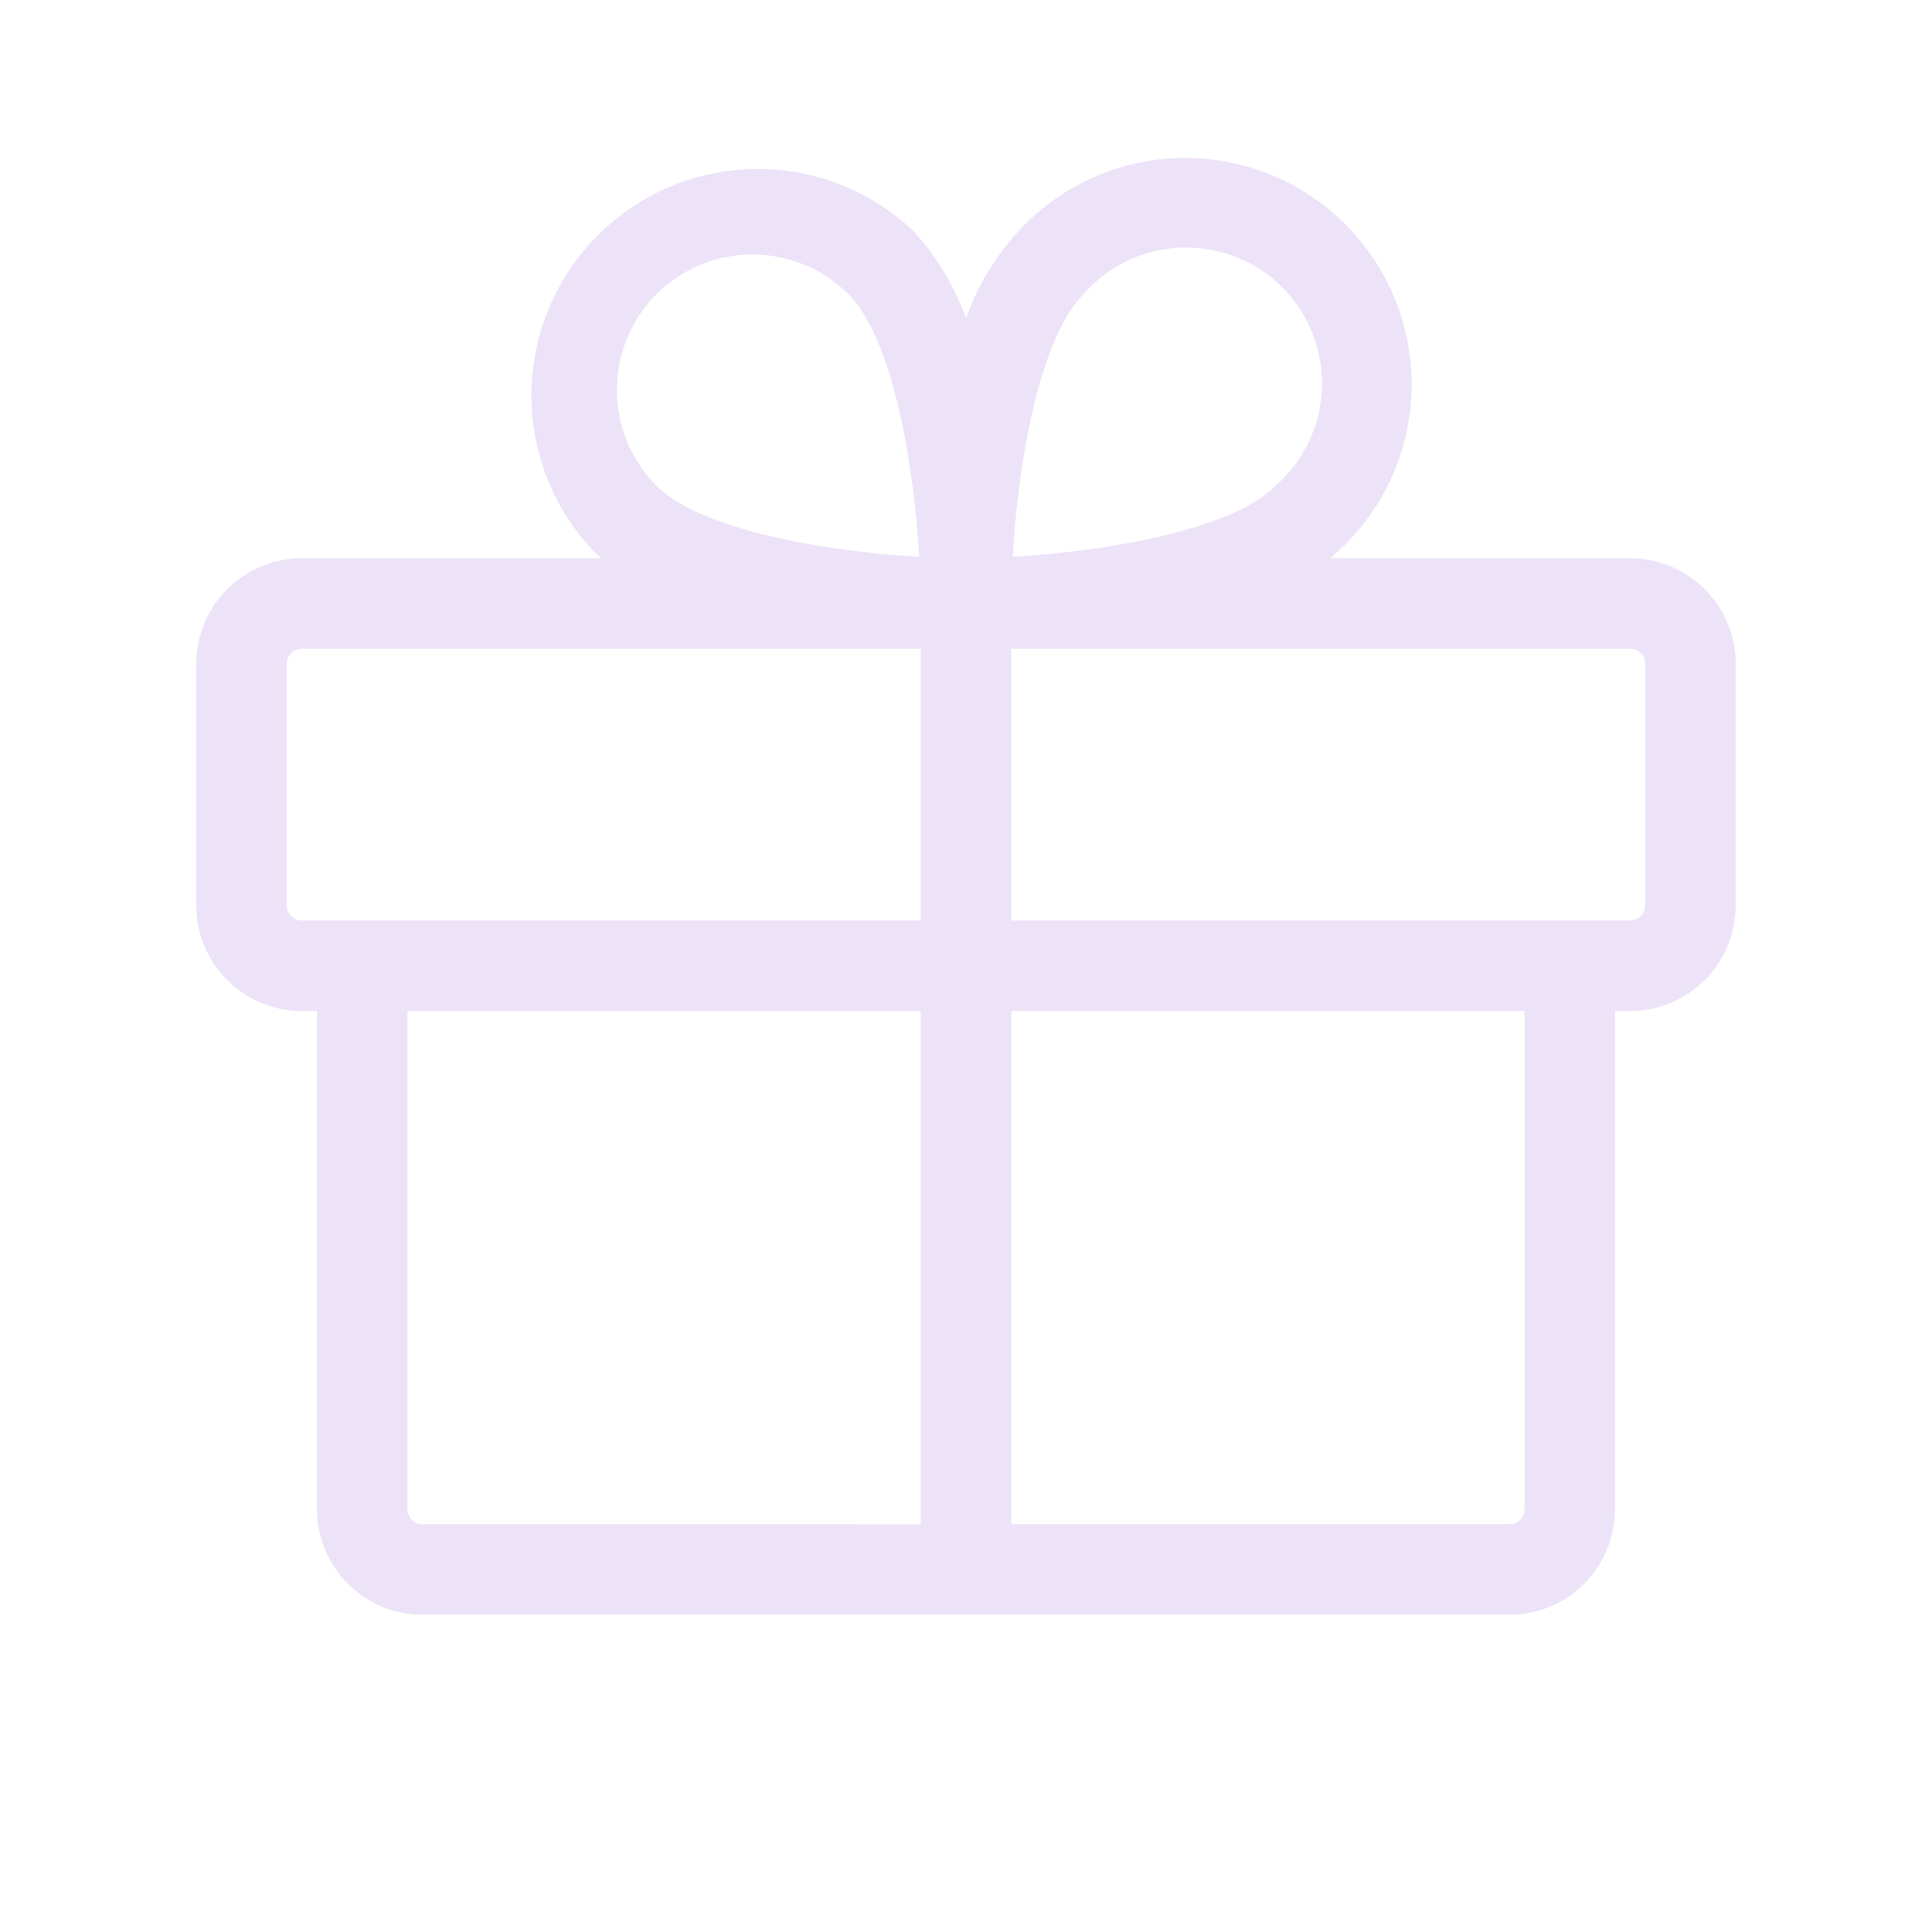 <svg width="74" height="74" viewBox="0 0 74 74" fill="none" xmlns="http://www.w3.org/2000/svg">
    <path d="M62.438 21.382H50.962l.347-.318A8.67 8.67 0 0 0 48.645 6.68a8.672 8.672 0 0 0-9.593 2.129A9.8 9.8 0 0 0 37 12.19a9.8 9.8 0 0 0-2.052-3.382A8.672 8.672 0 0 0 22.69 21.064l.347.318H11.562a4.047 4.047 0 0 0-4.046 4.047v9.25a4.047 4.047 0 0 0 4.046 4.047h.579v19.078a4.047 4.047 0 0 0 4.046 4.047h41.626a4.047 4.047 0 0 0 4.046-4.047V38.726h.578a4.047 4.047 0 0 0 4.047-4.047v-9.25a4.047 4.047 0 0 0-4.046-4.047zM41.508 11.265a5.204 5.204 0 1 1 7.343 7.342c-1.706 1.706-6.504 2.515-10.06 2.717.203-3.555 1.012-8.354 2.717-10.06zm-16.36 0a5.203 5.203 0 0 1 7.342 0c1.705 1.705 2.514 6.504 2.717 10.06-3.556-.203-8.354-1.012-10.06-2.718a5.203 5.203 0 0 1 0-7.342zM10.983 34.679v-9.25a.578.578 0 0 1 .579-.578h23.703v10.406H11.563a.578.578 0 0 1-.579-.578zm4.625 23.125V38.726h19.657v19.656H16.188a.578.578 0 0 1-.579-.578zm42.782 0a.578.578 0 0 1-.578.578H38.733V38.726h19.657v19.078zm4.625-23.125a.578.578 0 0 1-.578.578H38.733V24.851h23.703a.578.578 0 0 1 .579.578v9.25z" fill="#EDE3F8"/>
</svg>

